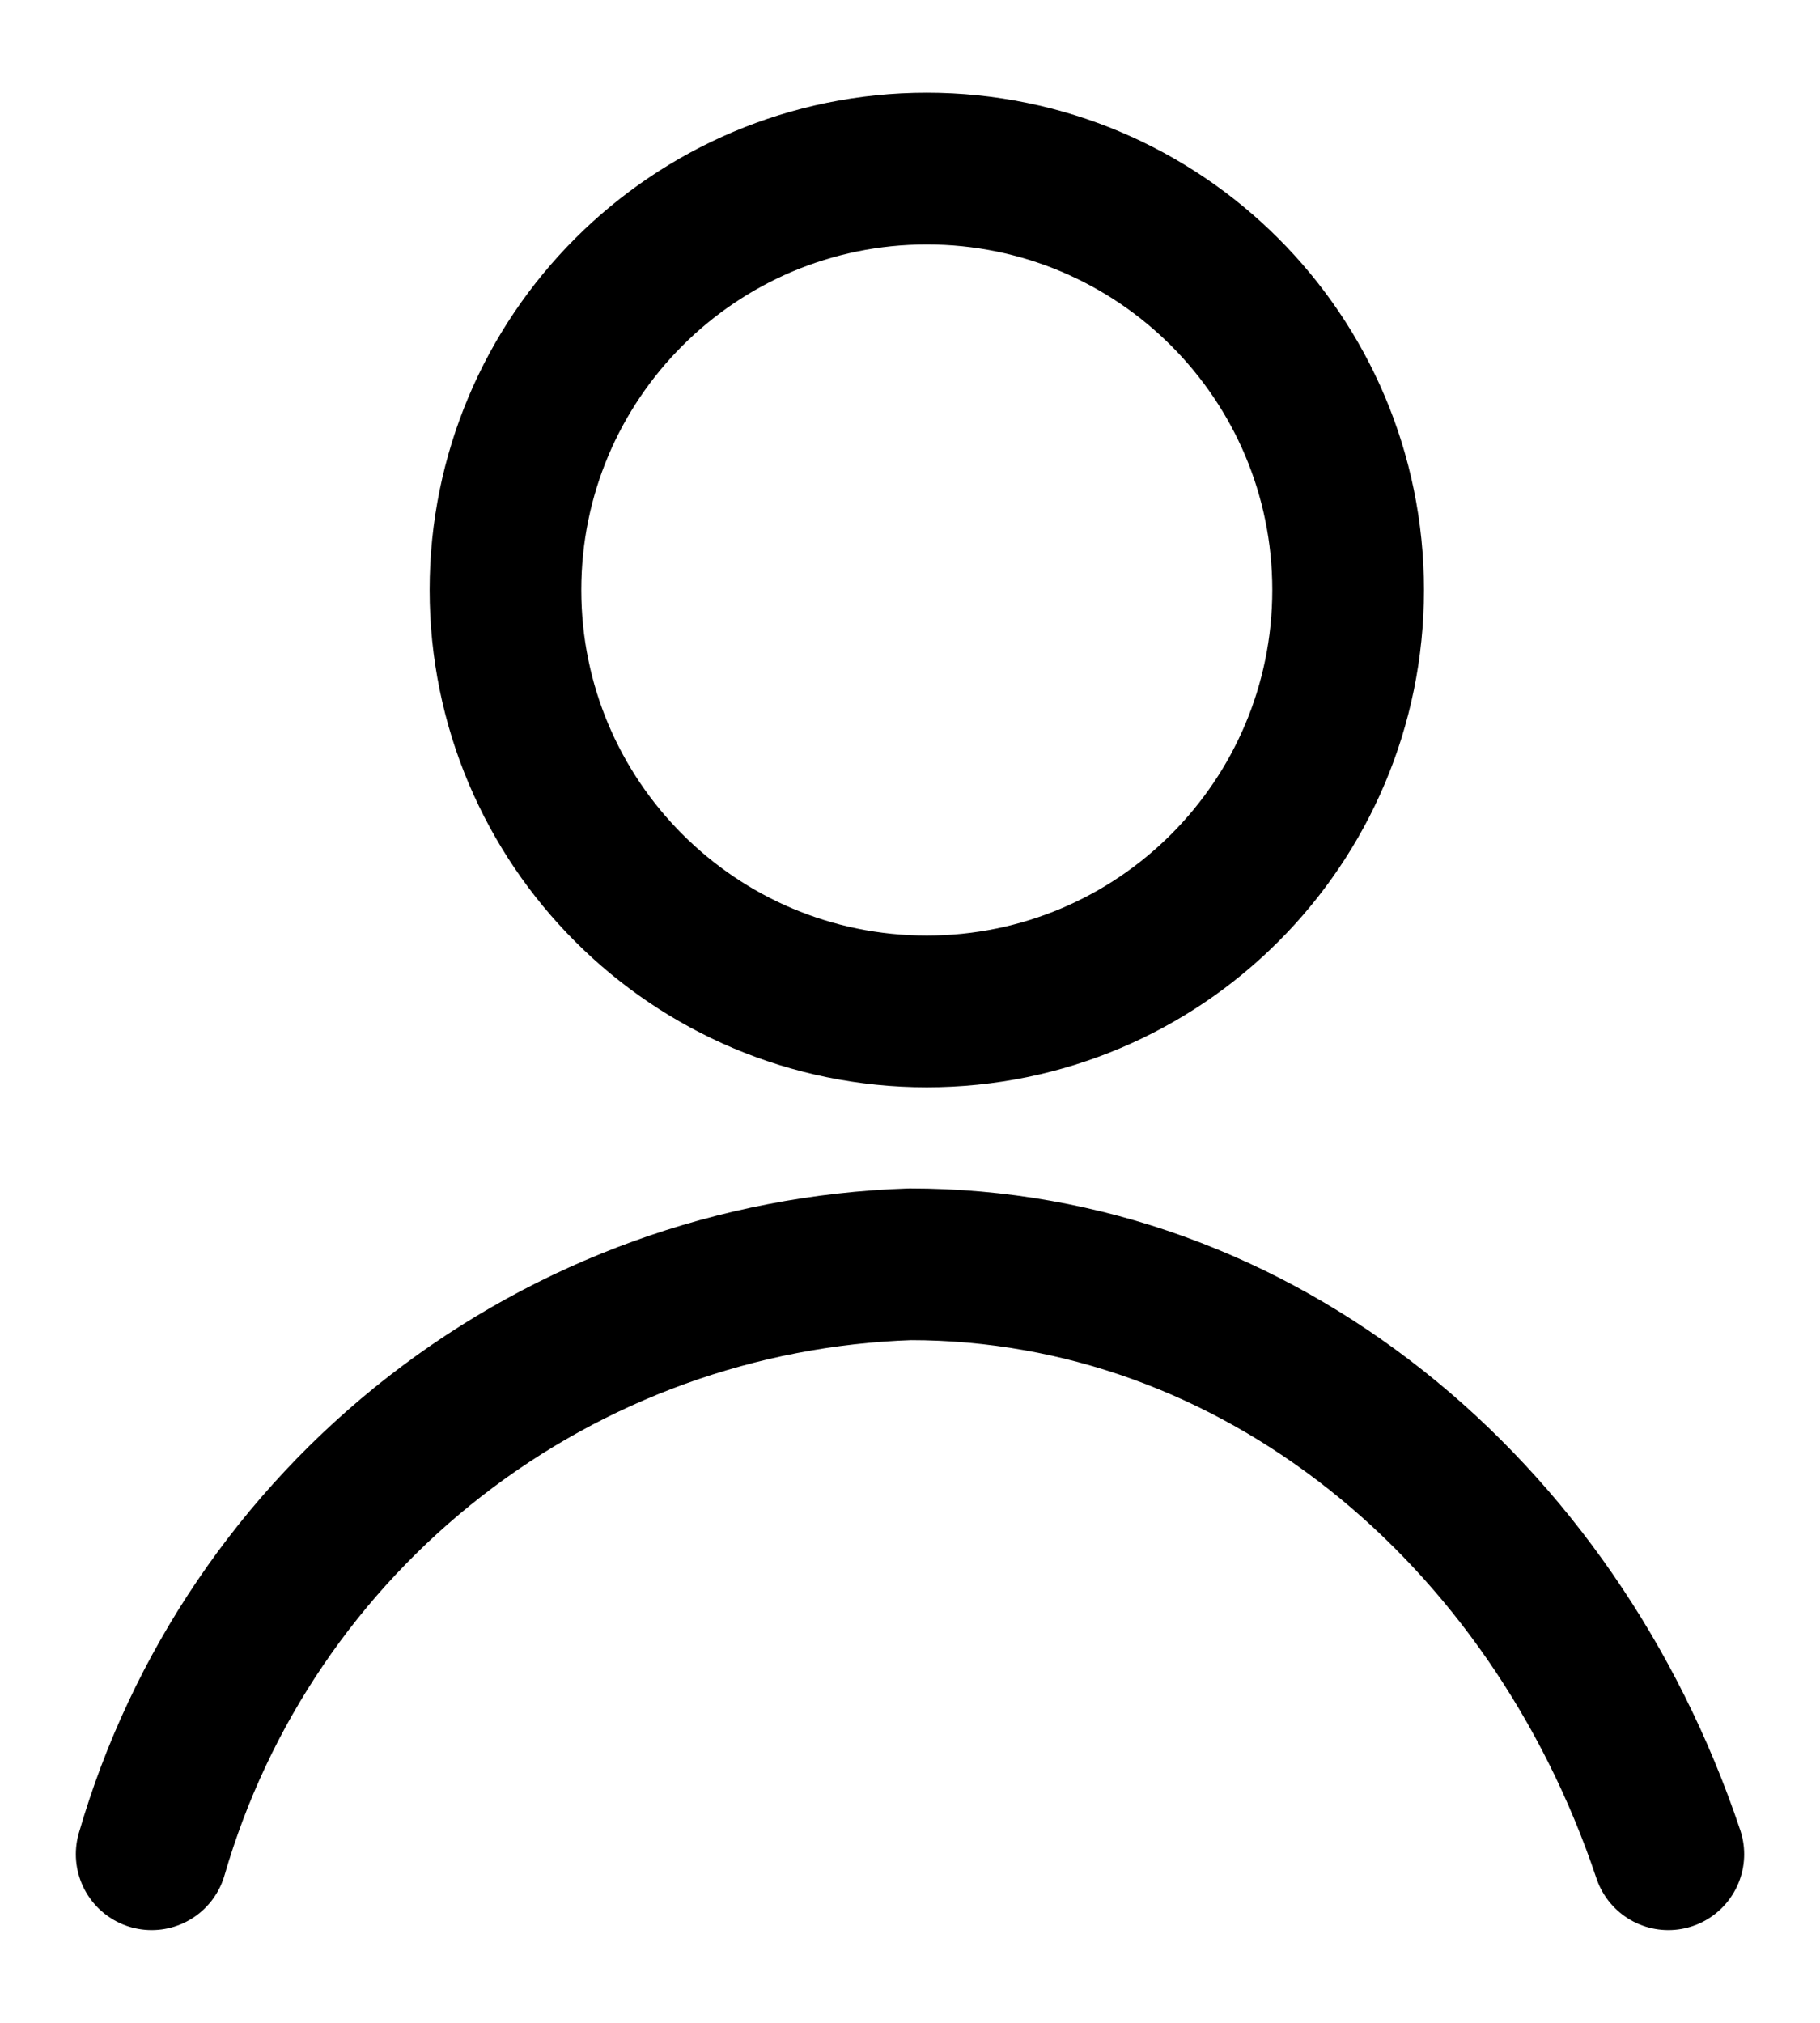 <svg width="18" height="20" viewBox="0 0 18 20" fill="none" xmlns="http://www.w3.org/2000/svg">
<path d="M9.166 10C11.467 10 13.333 8.135 13.333 5.833C13.333 3.532 11.467 1.667 9.166 1.667C6.865 1.667 4.999 3.532 4.999 5.833C4.999 8.135 6.865 10 9.166 10Z" stroke="black" stroke-width="1.5" stroke-linecap="round" stroke-linejoin="round"/>
<path d="M1.5 18.333C1.975 16.694 2.957 15.248 4.304 14.2C5.651 13.152 7.294 12.557 9 12.5C12.433 12.5 15.358 14.925 16.5 18.333" stroke="black" stroke-width="1.5" stroke-linecap="round" stroke-linejoin="round"/>
</svg>
